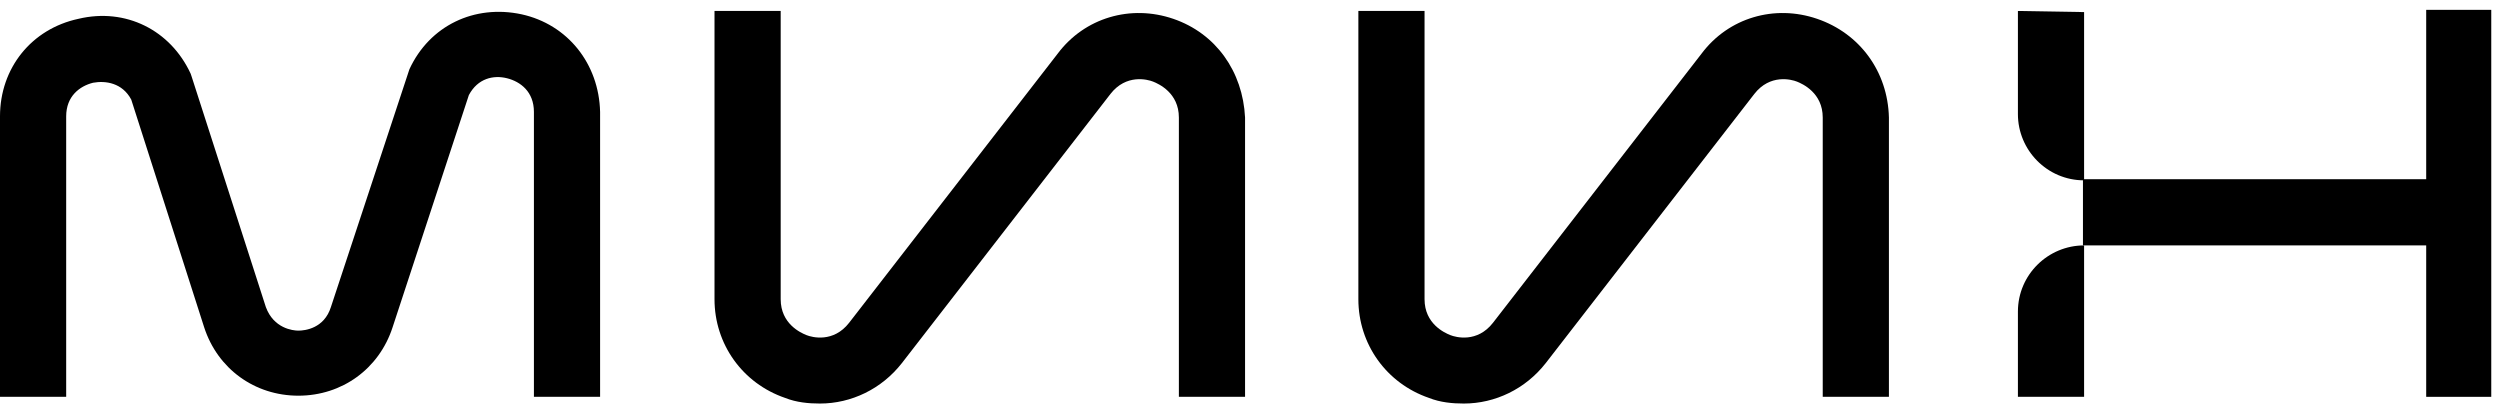 <?xml version="1.0" encoding="UTF-8"?> <svg xmlns="http://www.w3.org/2000/svg" width="127" height="21" viewBox="0 0 127 21" fill="none"><path d="M26.497 0.727C24.103 0.214 21.824 1.297 20.798 3.519L16.81 15.599C16.468 16.682 15.499 16.796 15.157 16.796C14.872 16.796 13.903 16.682 13.505 15.599L9.744 3.918L9.687 3.747C8.661 1.525 6.382 0.385 3.989 0.955C1.595 1.468 0 3.462 0 5.912V20.158H3.362V5.912C3.362 4.887 4.046 4.374 4.729 4.203C5.356 4.089 6.211 4.203 6.667 5.058L10.371 16.625C11.054 18.733 12.935 20.101 15.157 20.101C17.379 20.101 19.26 18.733 19.944 16.625L23.818 4.83C24.274 3.975 25.072 3.804 25.756 3.975C26.439 4.146 27.123 4.659 27.123 5.685V20.158H30.485V5.685C30.428 3.234 28.833 1.24 26.497 0.727Z" fill="black"></path><path d="M59.602 0.956C57.437 0.215 55.101 0.899 53.733 2.722L43.135 16.398C42.337 17.423 41.254 17.138 40.969 17.024C40.684 16.91 39.659 16.454 39.659 15.201V0.557H36.297V15.201C36.297 17.48 37.721 19.475 39.887 20.215C40.456 20.443 41.083 20.5 41.653 20.5C43.249 20.5 44.787 19.759 45.813 18.449L56.411 4.773C57.209 3.748 58.292 4.033 58.577 4.146C58.862 4.26 59.887 4.716 59.887 5.97V20.158H63.249V5.97C63.135 3.634 61.768 1.696 59.602 0.956Z" fill="black"></path><path d="M92.31 0.956C90.145 0.215 87.809 0.899 86.441 2.722L75.843 16.398C75.045 17.423 73.962 17.138 73.677 17.024C73.392 16.91 72.367 16.454 72.367 15.201V0.557H69.005V15.201C69.005 17.48 70.429 19.475 72.595 20.215C73.165 20.443 73.791 20.5 74.361 20.5C75.957 20.5 77.495 19.759 78.521 18.449L89.119 4.773C89.917 3.748 91 4.033 91.285 4.146C91.57 4.26 92.595 4.716 92.595 5.97V20.158H95.957V5.97C95.9 3.634 94.476 1.696 92.31 0.956Z" fill="black"></path><path d="M102.51 20.159H105.872V12.467C104.048 12.467 102.51 13.948 102.51 15.829V20.159Z" fill="black"></path><path d="M123.251 0.5V9.104H105.814V12.466H123.251V20.159H126.556V0.5H123.251Z" fill="black"></path><path d="M102.51 0.557V5.799C102.51 7.622 103.991 9.161 105.872 9.161V0.614L102.51 0.557Z" fill="black"></path></svg> 